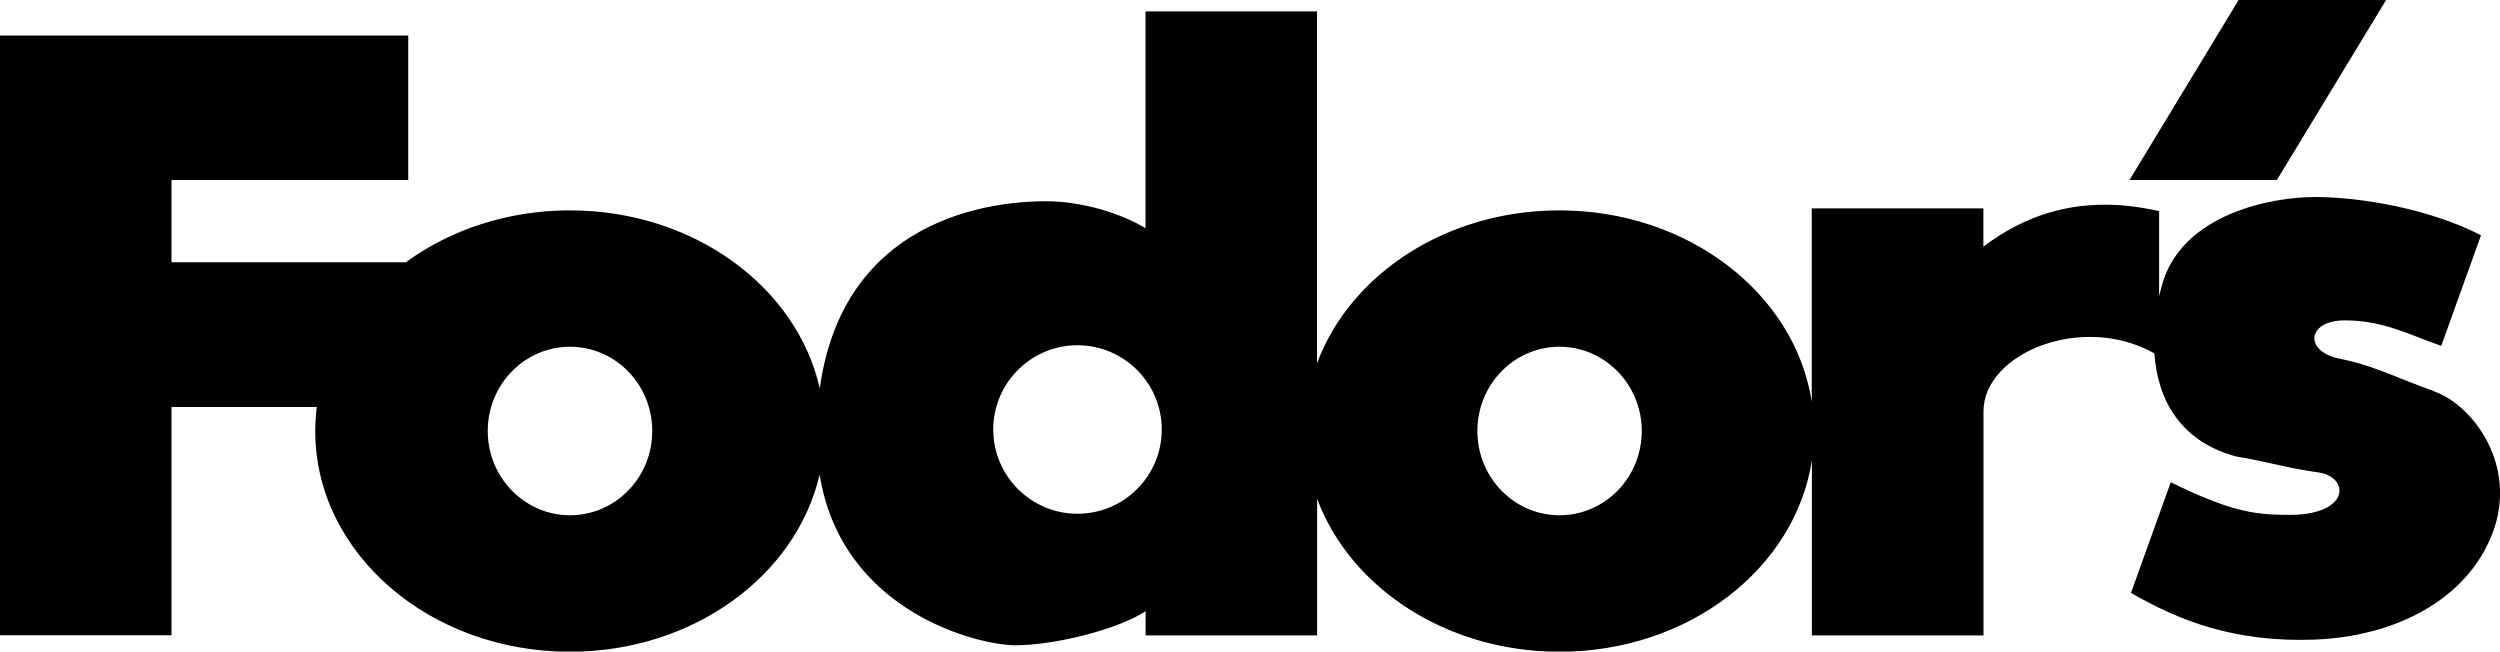 <svg xmlns="http://www.w3.org/2000/svg" id="Layer_1" data-name="Layer 1" viewBox="0 0 200 52.12"><defs><style>      .cls-1 {        fill-rule: evenodd;      }    </style></defs><polygon class="cls-1" points="190.89 0 179.09 0 170.36 14.4 182.15 14.4 190.89 0"></polygon><path class="cls-1" d="M194.74,31.3c-3.18-1.13-4.76-2.04-7.6-2.61-2.83-.57-2.61-3.06.45-3.06s5.1,1.13,7.71,2.04l3.18-8.85c-4.2-2.16-9.75-3.06-13.27-3.06s-10.66,1.36-12.25,7.03c-.08.3-.16.61-.23.91v-6.81c-6.46-1.47-10.89.45-14.06,2.84v-3.06h-13.73v15.48c-1.32-8.64-9.85-15.32-20.19-15.32-9.08,0-16.76,5.14-19.39,12.24V.91h-13.72v17.35c-1.82-1.13-4.99-2.16-7.94-2.16-2.75,0-16.1.4-18.12,14.97-1.83-8.12-10.08-14.24-19.99-14.24-5,0-9.57,1.56-13.12,4.15H13.72v-6.58h18.94V2.84H0v47.98h13.72v-18.26h11.62c-.08.64-.12,1.28-.12,1.93,0,9.74,9.12,17.65,20.37,17.65,9.88,0,18.12-6.1,19.98-14.18,1.77,11.04,12.75,13.66,15.64,13.66,3.18,0,8.17-1.25,10.44-2.72v1.93h13.72v-10.93c2.64,7.1,10.32,12.24,19.39,12.24,10.34,0,18.87-6.67,20.19-15.32v14.01h13.73v-17.92c0-4.66,7.91-7.89,13.67-4.64.26,3.79,2.15,7.11,6.63,8.27,1.7.23,3.97.91,6.47,1.25,2.49.34,2.61,3.29-2.04,3.4-2.83,0-4.65-.11-9.75-2.61l-3.18,8.85c3.74,2.16,8.17,3.97,14.63,3.74,6.46-.23,12.25-3.17,14.29-8.51,2.04-5.33-1.48-10.21-4.65-11.34ZM45.6,41.22c-3.63,0-6.58-3.02-6.58-6.74s2.94-6.74,6.58-6.74,6.58,3.02,6.58,6.74-2.94,6.74-6.58,6.74ZM86.2,41.1c-3.72,0-6.74-3.02-6.74-6.74s3.02-6.74,6.74-6.74,6.74,3.02,6.74,6.74-3.02,6.74-6.74,6.74ZM124.76,41.22c-3.63,0-6.57-3.02-6.57-6.74s2.94-6.74,6.57-6.74,6.58,3.02,6.58,6.74-2.94,6.74-6.58,6.74Z"></path></svg>